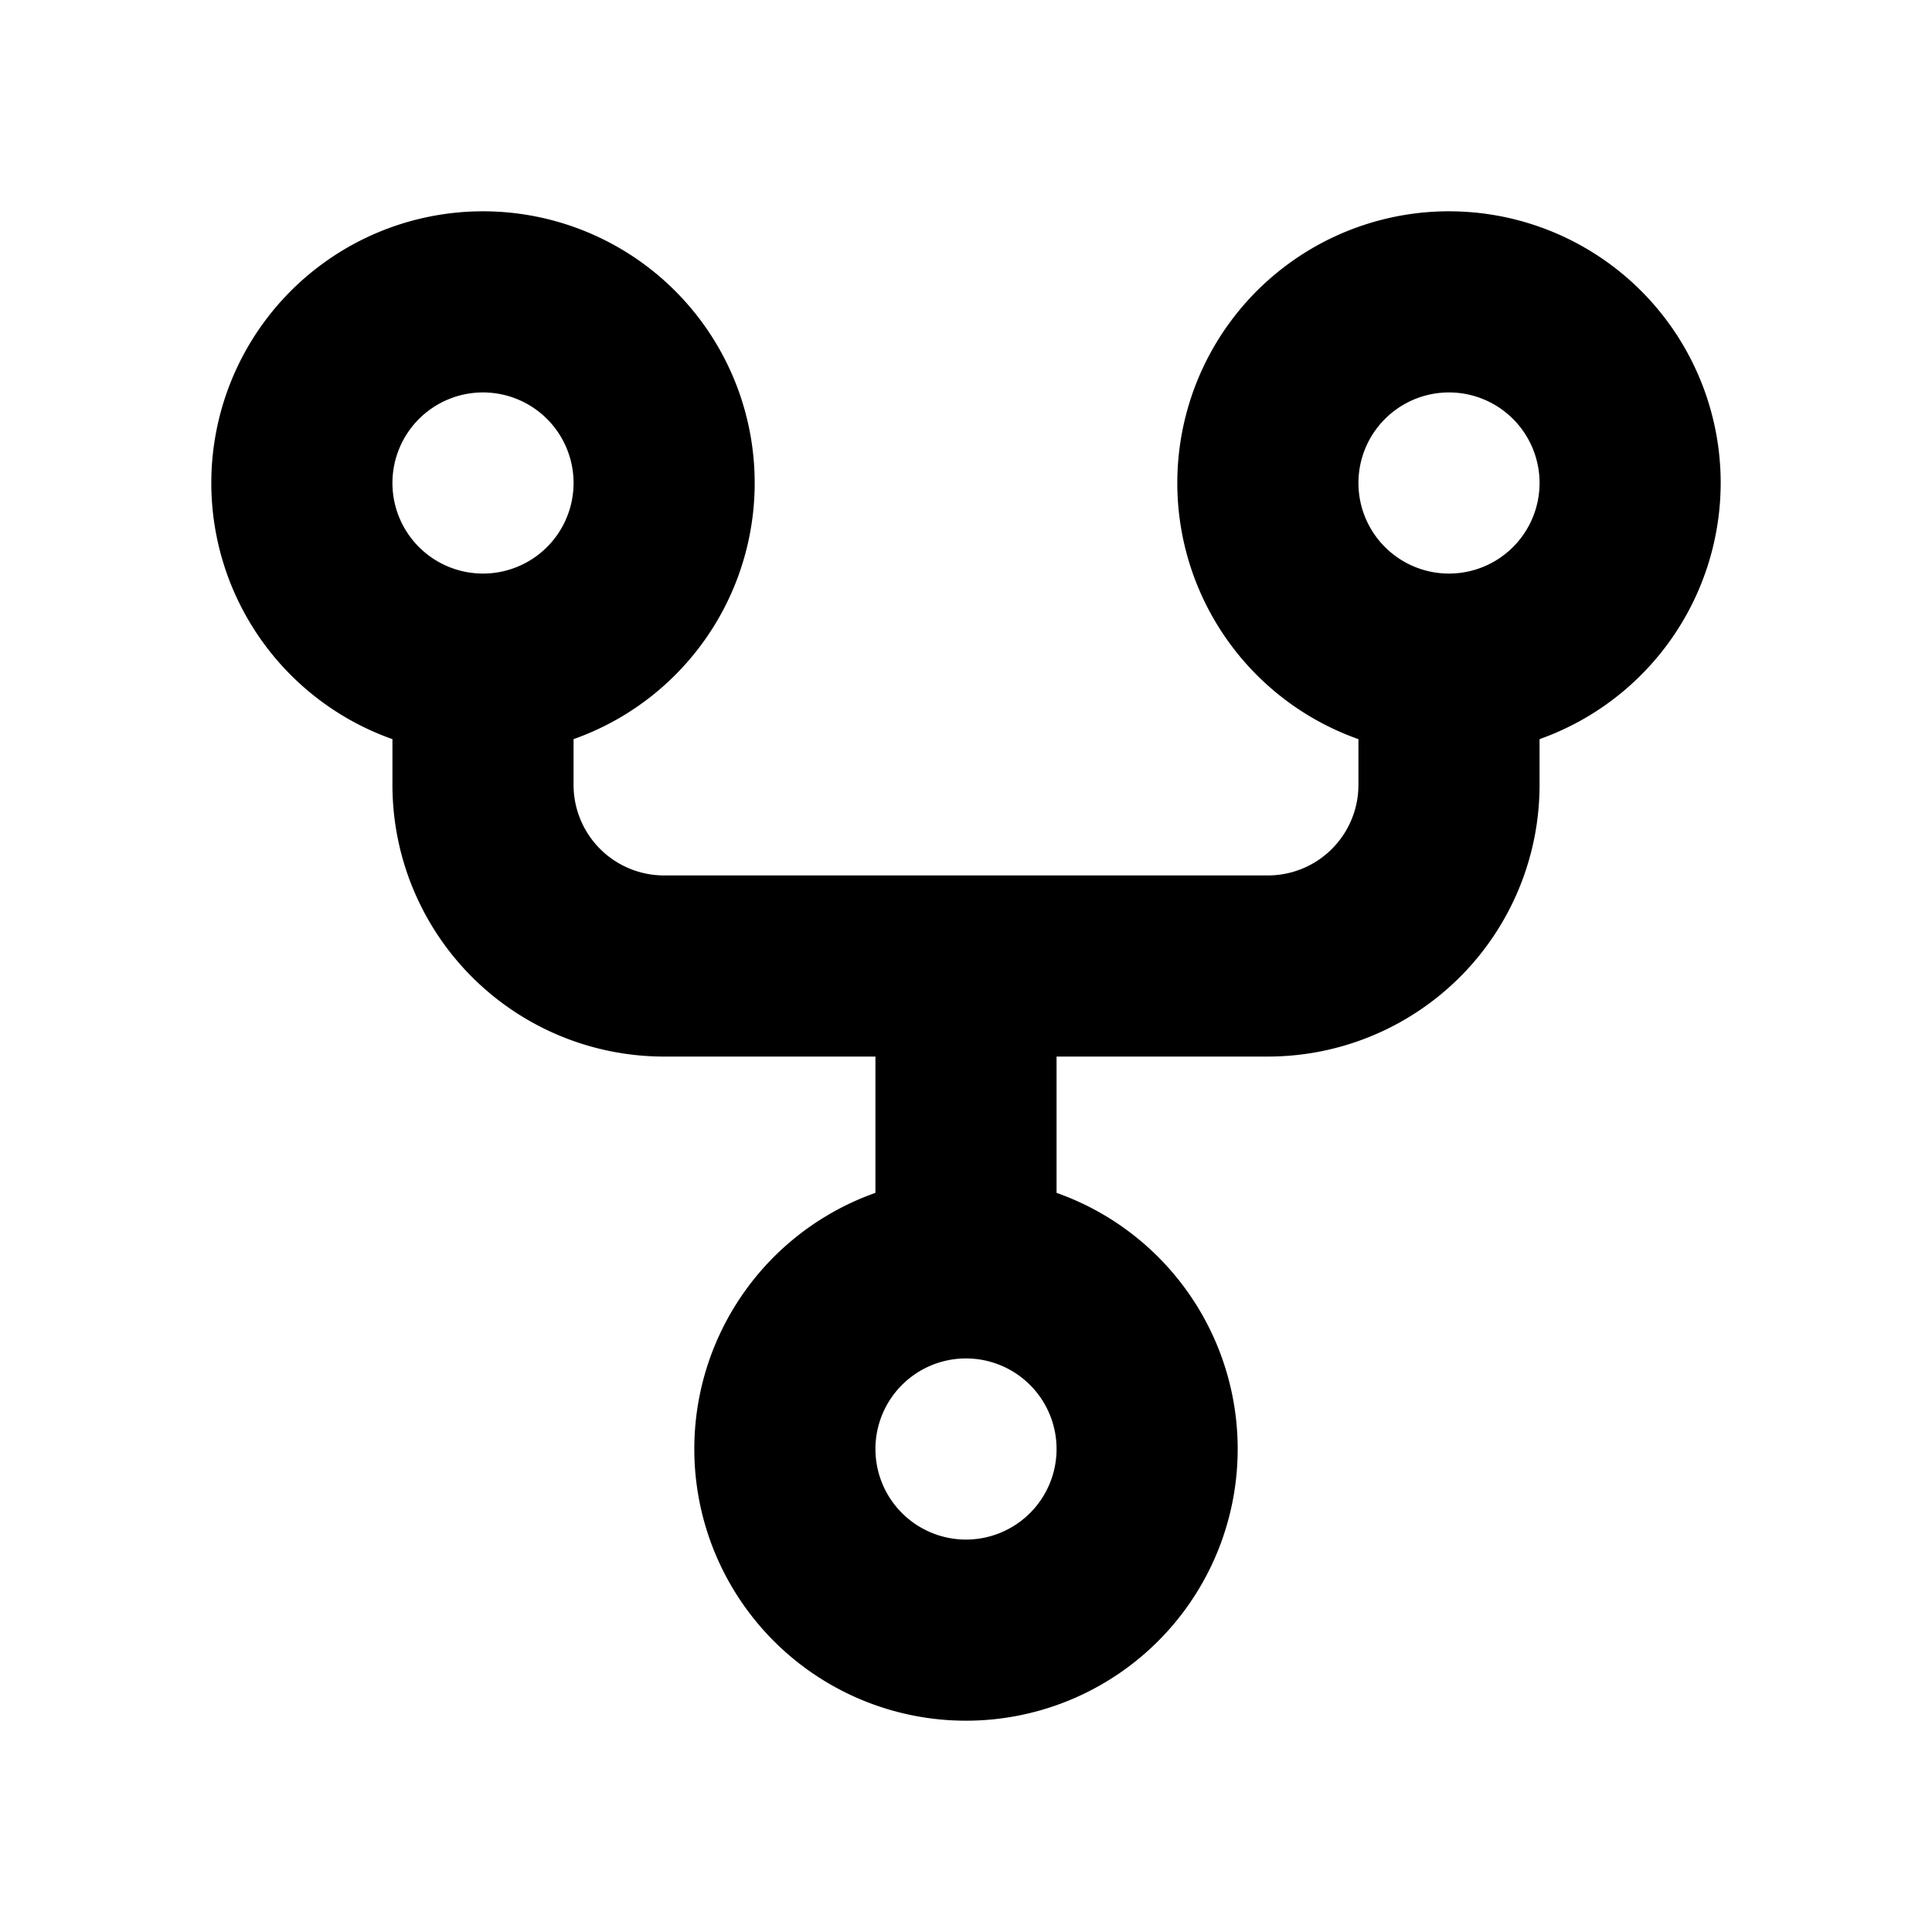 <svg xmlns="http://www.w3.org/2000/svg" viewBox="0 0 256 256" fill="currentColor"><path d="M228,64a36,36,0,1,0-48,33.94V104a12,12,0,0,1-12,12H88a12,12,0,0,1-12-12V97.94a36,36,0,1,0-24,0V104a36,36,0,0,0,36,36h28v18.06a36,36,0,1,0,24,0V140h28a36,36,0,0,0,36-36V97.94A36.07,36.07,0,0,0,228,64ZM64,52A12,12,0,1,1,52,64,12,12,0,0,1,64,52Zm64,152a12,12,0,1,1,12-12A12,12,0,0,1,128,204ZM192,76a12,12,0,1,1,12-12A12,12,0,0,1,192,76Z"/></svg>